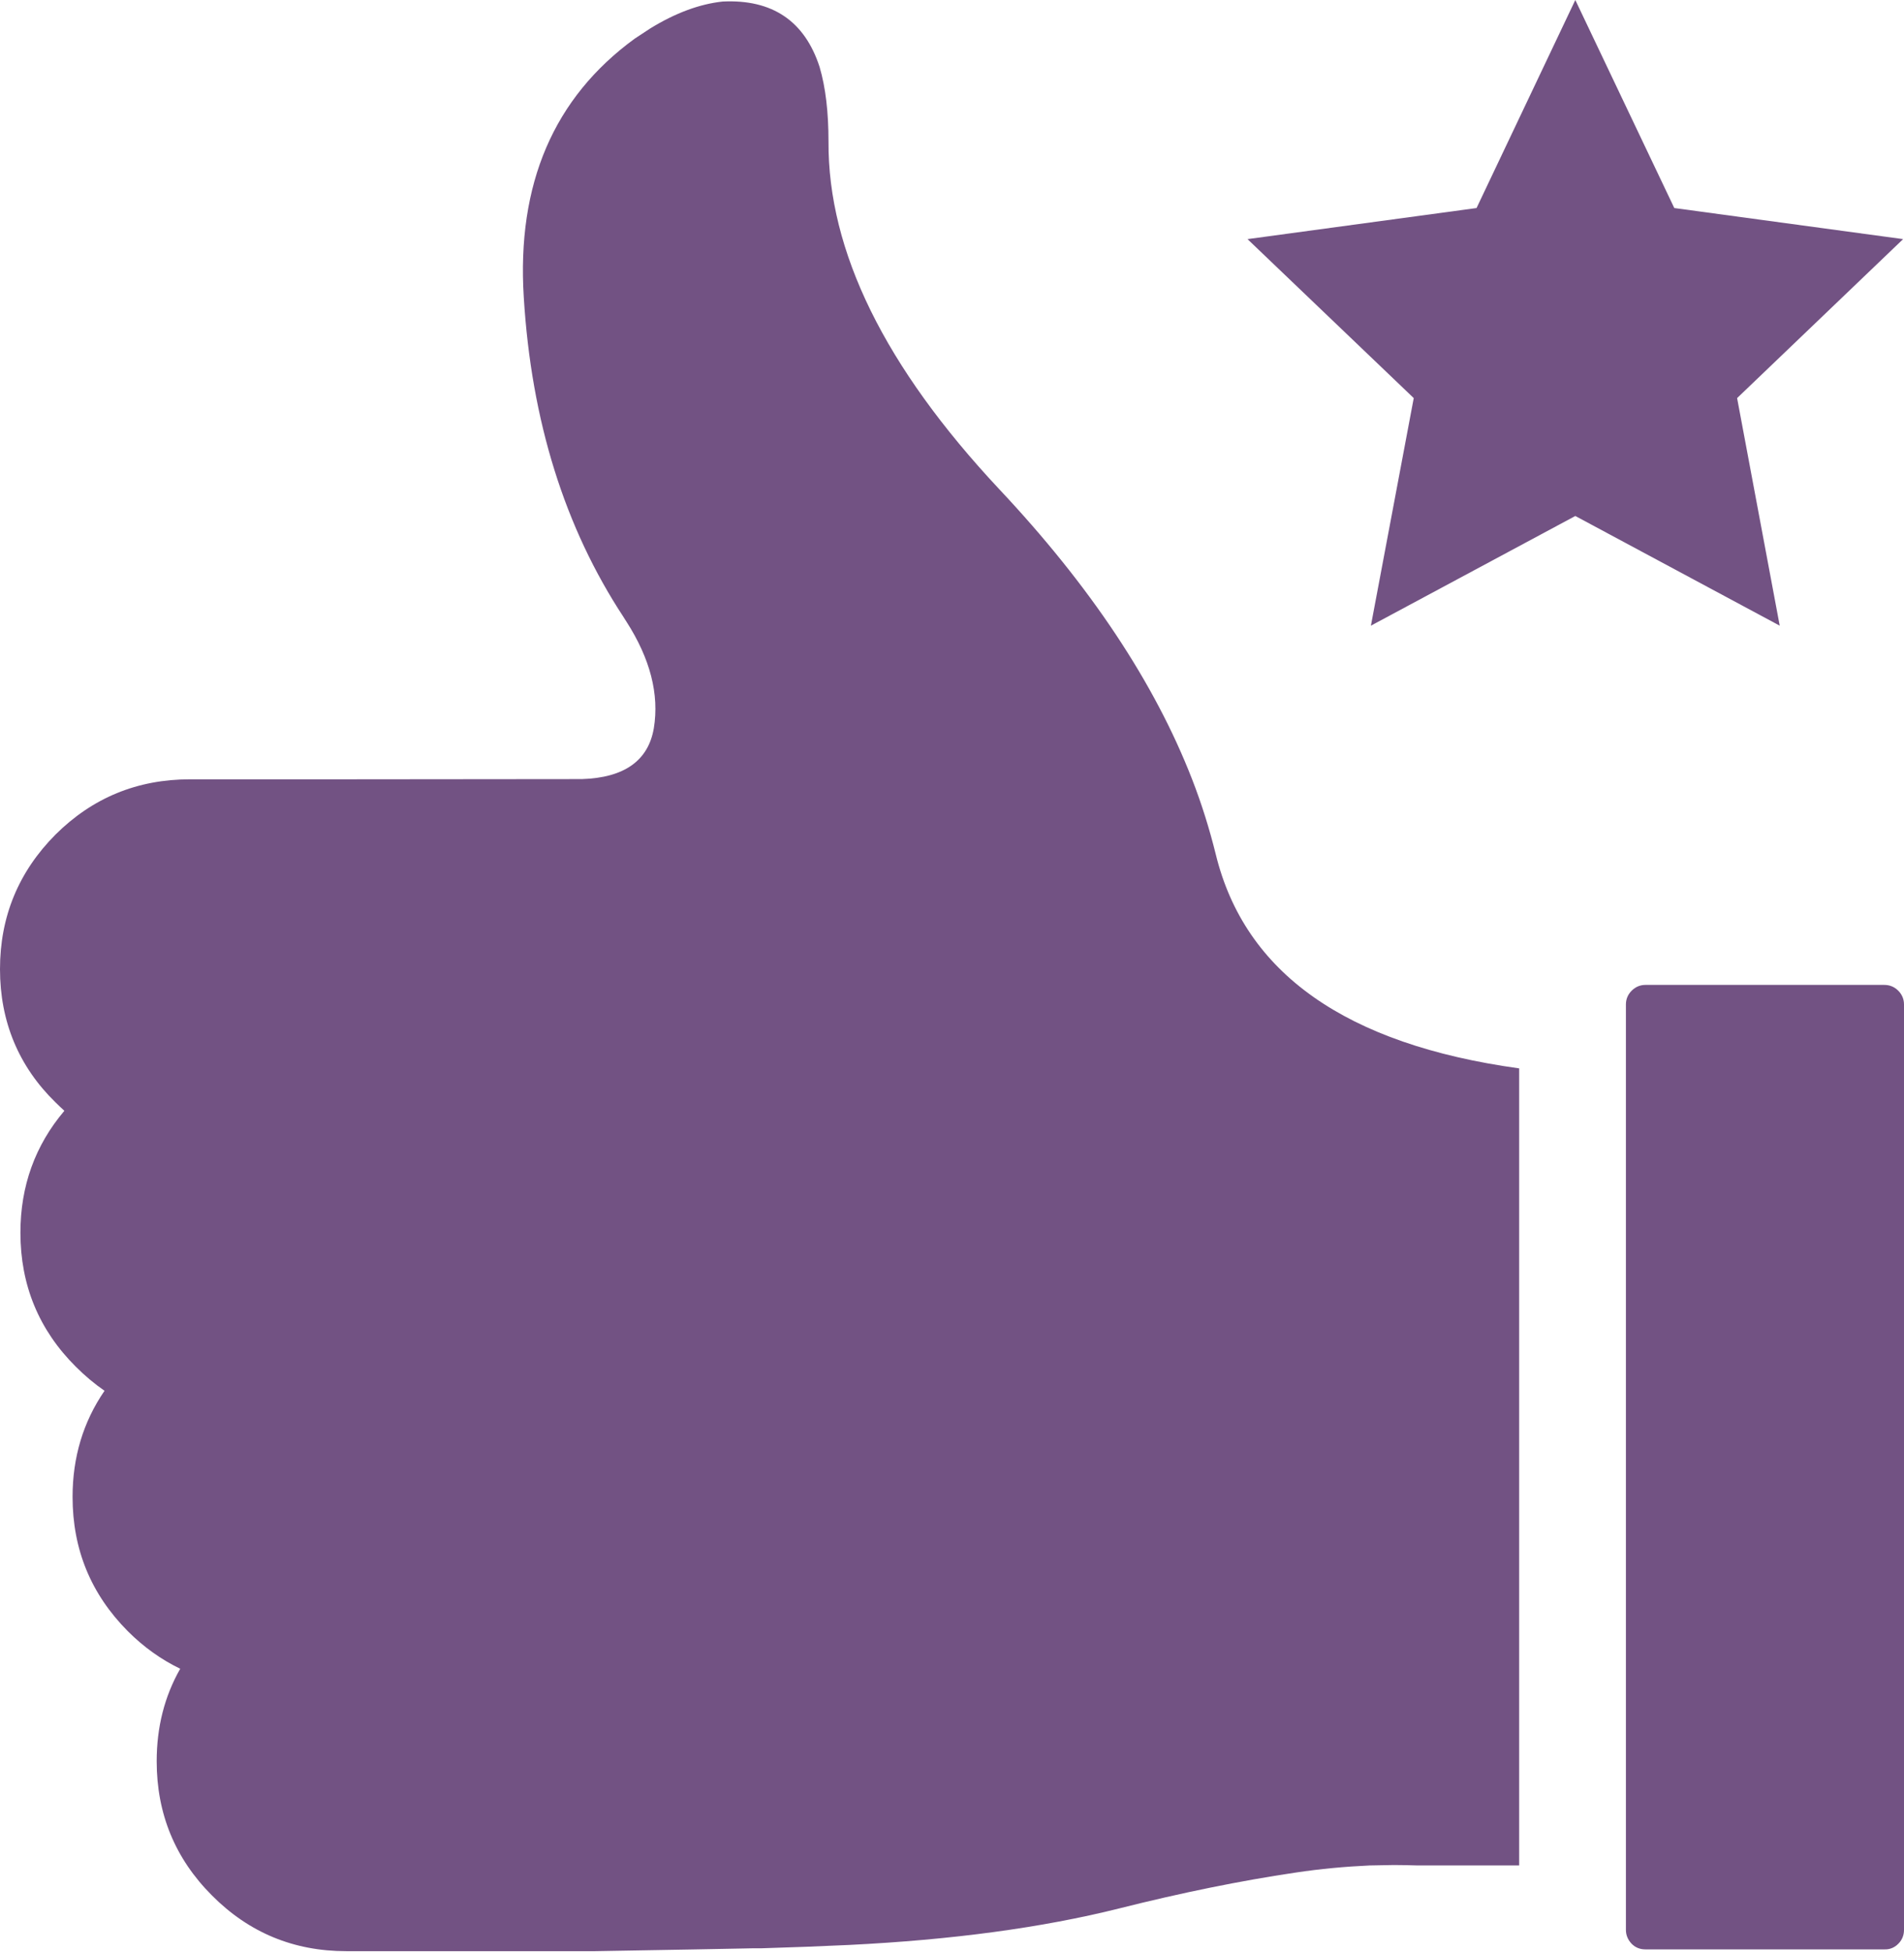 <?xml version="1.0" encoding="UTF-8"?><svg id="Layer_2" xmlns="http://www.w3.org/2000/svg" viewBox="0 0 85.79 87.91"><defs><style>.cls-1{fill:#725283;fill-rule:evenodd;}</style></defs><g id="_ÎÓÈ_1"><g><g><path class="cls-1" d="M68.45,48.12v35.9h-4.57c-.36-.01-.71-.02-1.07-.02l-1.1,.02c-1.09,.05-2.2,.15-3.33,.32-2.5,.37-5.15,.91-7.97,1.62-3.44,.86-7.49,1.41-12.15,1.64-1.27,.06-2.59,.11-3.94,.15-.29,0-.57,0-.86,.01-.64,.01-2.85,.06-6.64,.12H15.6c-2.36,0-4.38-.83-6.05-2.51-1.66-1.66-2.49-3.68-2.49-6.04,0-1.54,.35-2.92,1.06-4.17-.85-.41-1.64-.97-2.36-1.69-1.66-1.67-2.49-3.68-2.49-6.05,0-1.79,.48-3.38,1.44-4.78-.45-.31-.88-.67-1.29-1.08-1.67-1.66-2.5-3.68-2.5-6.04,0-2.1,.66-3.93,1.98-5.49-.13-.12-.27-.25-.4-.38C.84,48.03,0,46.01,0,43.65c0-2.37,.84-4.39,2.5-6.06,1.67-1.66,3.69-2.49,6.06-2.49h7.14s10.52-.01,10.52-.01c1.91-.06,2.99-.83,3.24-2.29,.25-1.53-.16-3.13-1.24-4.81-.03-.05-.06-.09-.09-.14l-.03-.05c-2.66-4.04-4.16-8.85-4.5-14.41-.32-5.1,1.35-8.99,5-11.65l.7-.46c1.14-.7,2.23-1.1,3.26-1.21,2.24-.11,3.7,.88,4.37,2.95,.27,.92,.4,2.03,.4,3.35-.03,4.95,2.54,10.16,7.69,15.66,4.11,4.37,7,8.72,8.69,13.06,.44,1.13,.79,2.26,1.07,3.39,1.31,5.35,5.86,8.56,13.67,9.64Z"/><path class="cls-1" d="M85.53,44.62c.17,.17,.26,.38,.26,.62v41.68c0,.25-.09,.46-.26,.63-.17,.17-.38,.26-.63,.25h-10.76c-.24,0-.45-.08-.62-.25-.17-.18-.26-.39-.26-.63V45.24c0-.24,.09-.45,.26-.62,.17-.17,.38-.26,.62-.26h10.76c.25,0,.46,.09,.63,.26Z"/></g><polygon class="cls-1" points="85.75 10.77 78.27 17.93 80.19 28.18 70.98 23.24 70.98 23.24 61.77 28.18 63.7 17.93 56.21 10.77 66.53 9.37 70.98 0 75.44 9.37 85.75 10.77"/></g></g></svg>